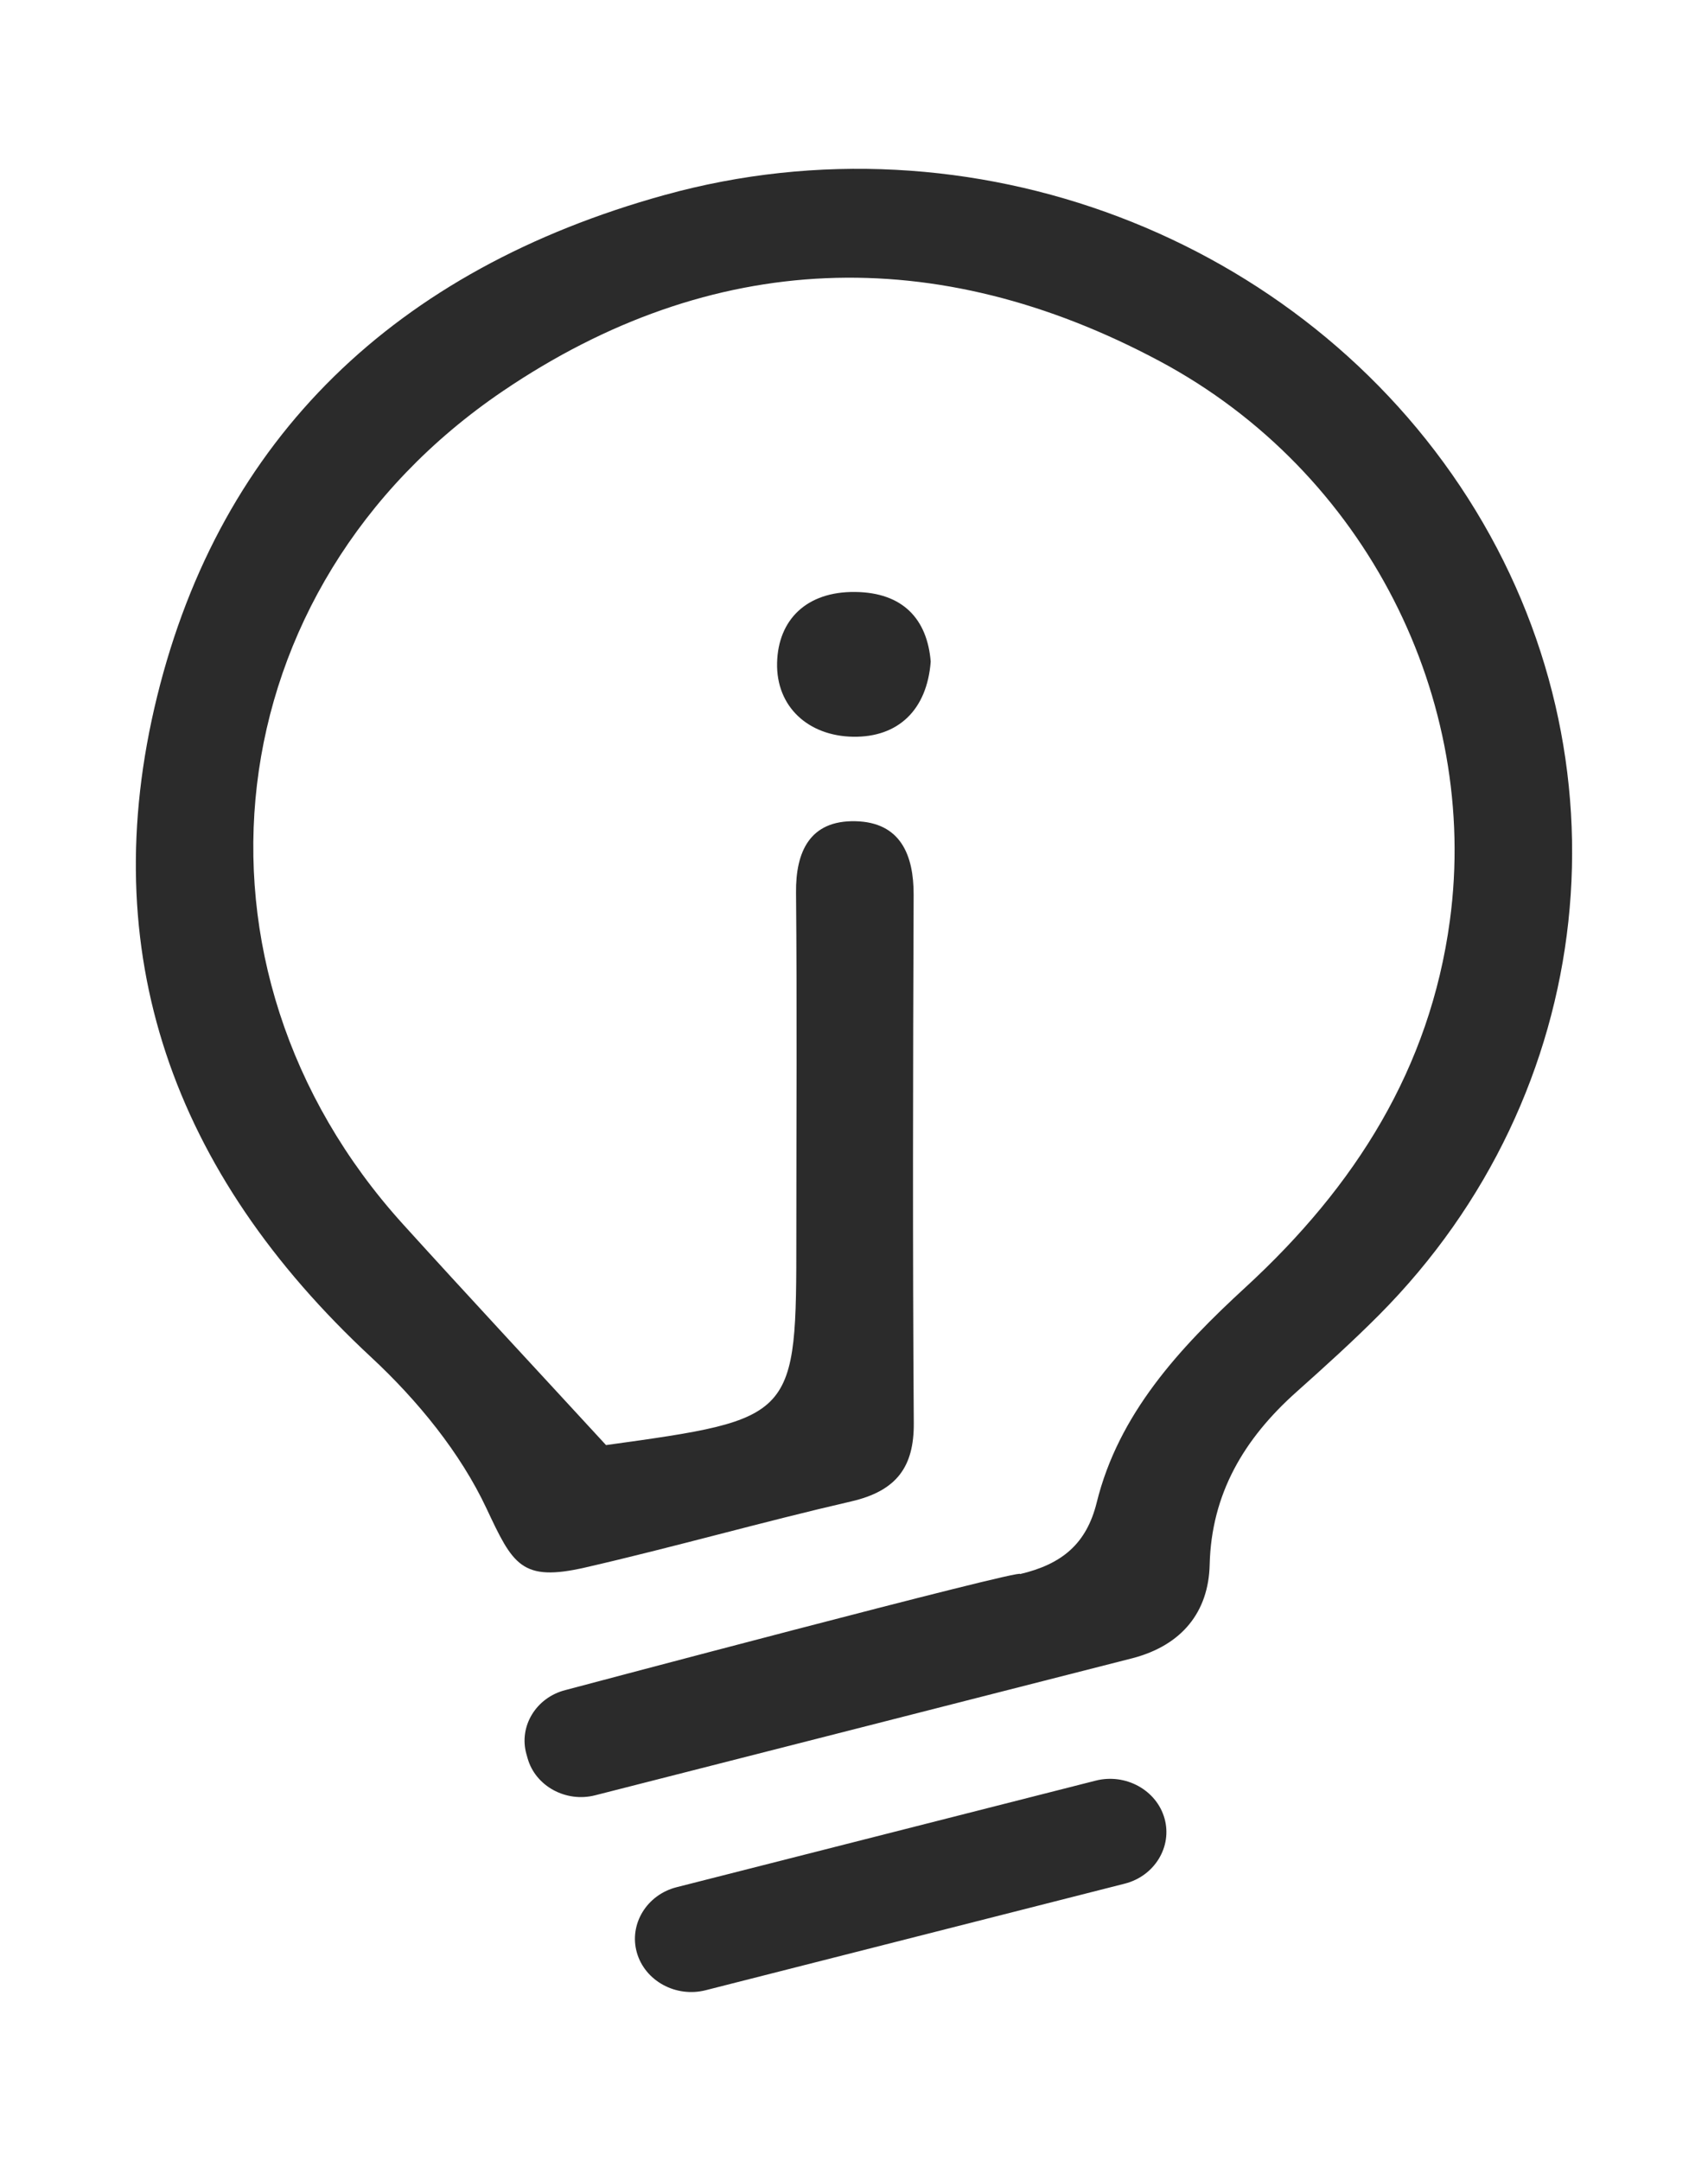 <?xml version="1.0" encoding="UTF-8"?> <svg xmlns="http://www.w3.org/2000/svg" width="34" height="43" viewBox="0 0 34 43" fill="none"><path d="M22.39 37.484L14.047 39.605C13.453 39.756 12.836 39.418 12.677 38.854C12.518 38.291 12.874 37.706 13.468 37.555L21.811 35.434C22.405 35.283 23.022 35.621 23.181 36.185C23.34 36.748 22.984 37.333 22.39 37.484ZM18.527 13.166C18.453 14.131 17.877 14.674 16.984 14.661C16.095 14.647 15.448 14.069 15.469 13.189C15.49 12.332 16.056 11.77 17.019 11.78C17.982 11.789 18.459 12.329 18.527 13.166ZM29.223 9.915C25.904 4.716 19.331 2.189 13.224 3.882C7.88 5.363 4.395 8.71 3.128 13.858C1.874 18.953 3.435 23.335 7.385 27.005C8.312 27.866 9.164 28.908 9.686 30.021C10.21 31.136 10.378 31.485 11.653 31.192C13.425 30.785 15.172 30.286 16.943 29.878C17.851 29.669 18.196 29.188 18.19 28.32C18.166 24.816 18.174 21.312 18.187 17.808C18.19 17.015 17.927 16.362 17.028 16.342C16.117 16.322 15.838 16.953 15.846 17.762C15.867 20.033 15.852 22.305 15.852 24.577C15.852 28.232 15.852 28.232 12.064 28.757C10.623 27.191 9.312 25.784 8.021 24.36C3.39 19.248 4.237 11.692 10.017 7.778C14.17 4.966 18.632 4.81 23.079 7.184C27.209 9.388 29.456 13.93 28.861 18.324C28.463 21.259 26.985 23.602 24.794 25.616C23.471 26.831 22.266 28.14 21.832 29.898C21.629 30.72 21.143 31.127 20.304 31.324C20.46 31.185 11.255 33.632 11.255 33.632C10.672 33.78 10.323 34.353 10.479 34.906L10.503 34.991C10.659 35.543 11.264 35.874 11.846 35.726C11.846 35.726 22.409 33.034 22.547 32.997C23.526 32.74 24.058 32.08 24.08 31.137C24.114 29.73 24.759 28.634 25.808 27.699C26.369 27.198 26.929 26.693 27.457 26.162C31.82 21.772 32.54 15.112 29.223 9.915Z" fill="#2B2B2B"></path></svg> 